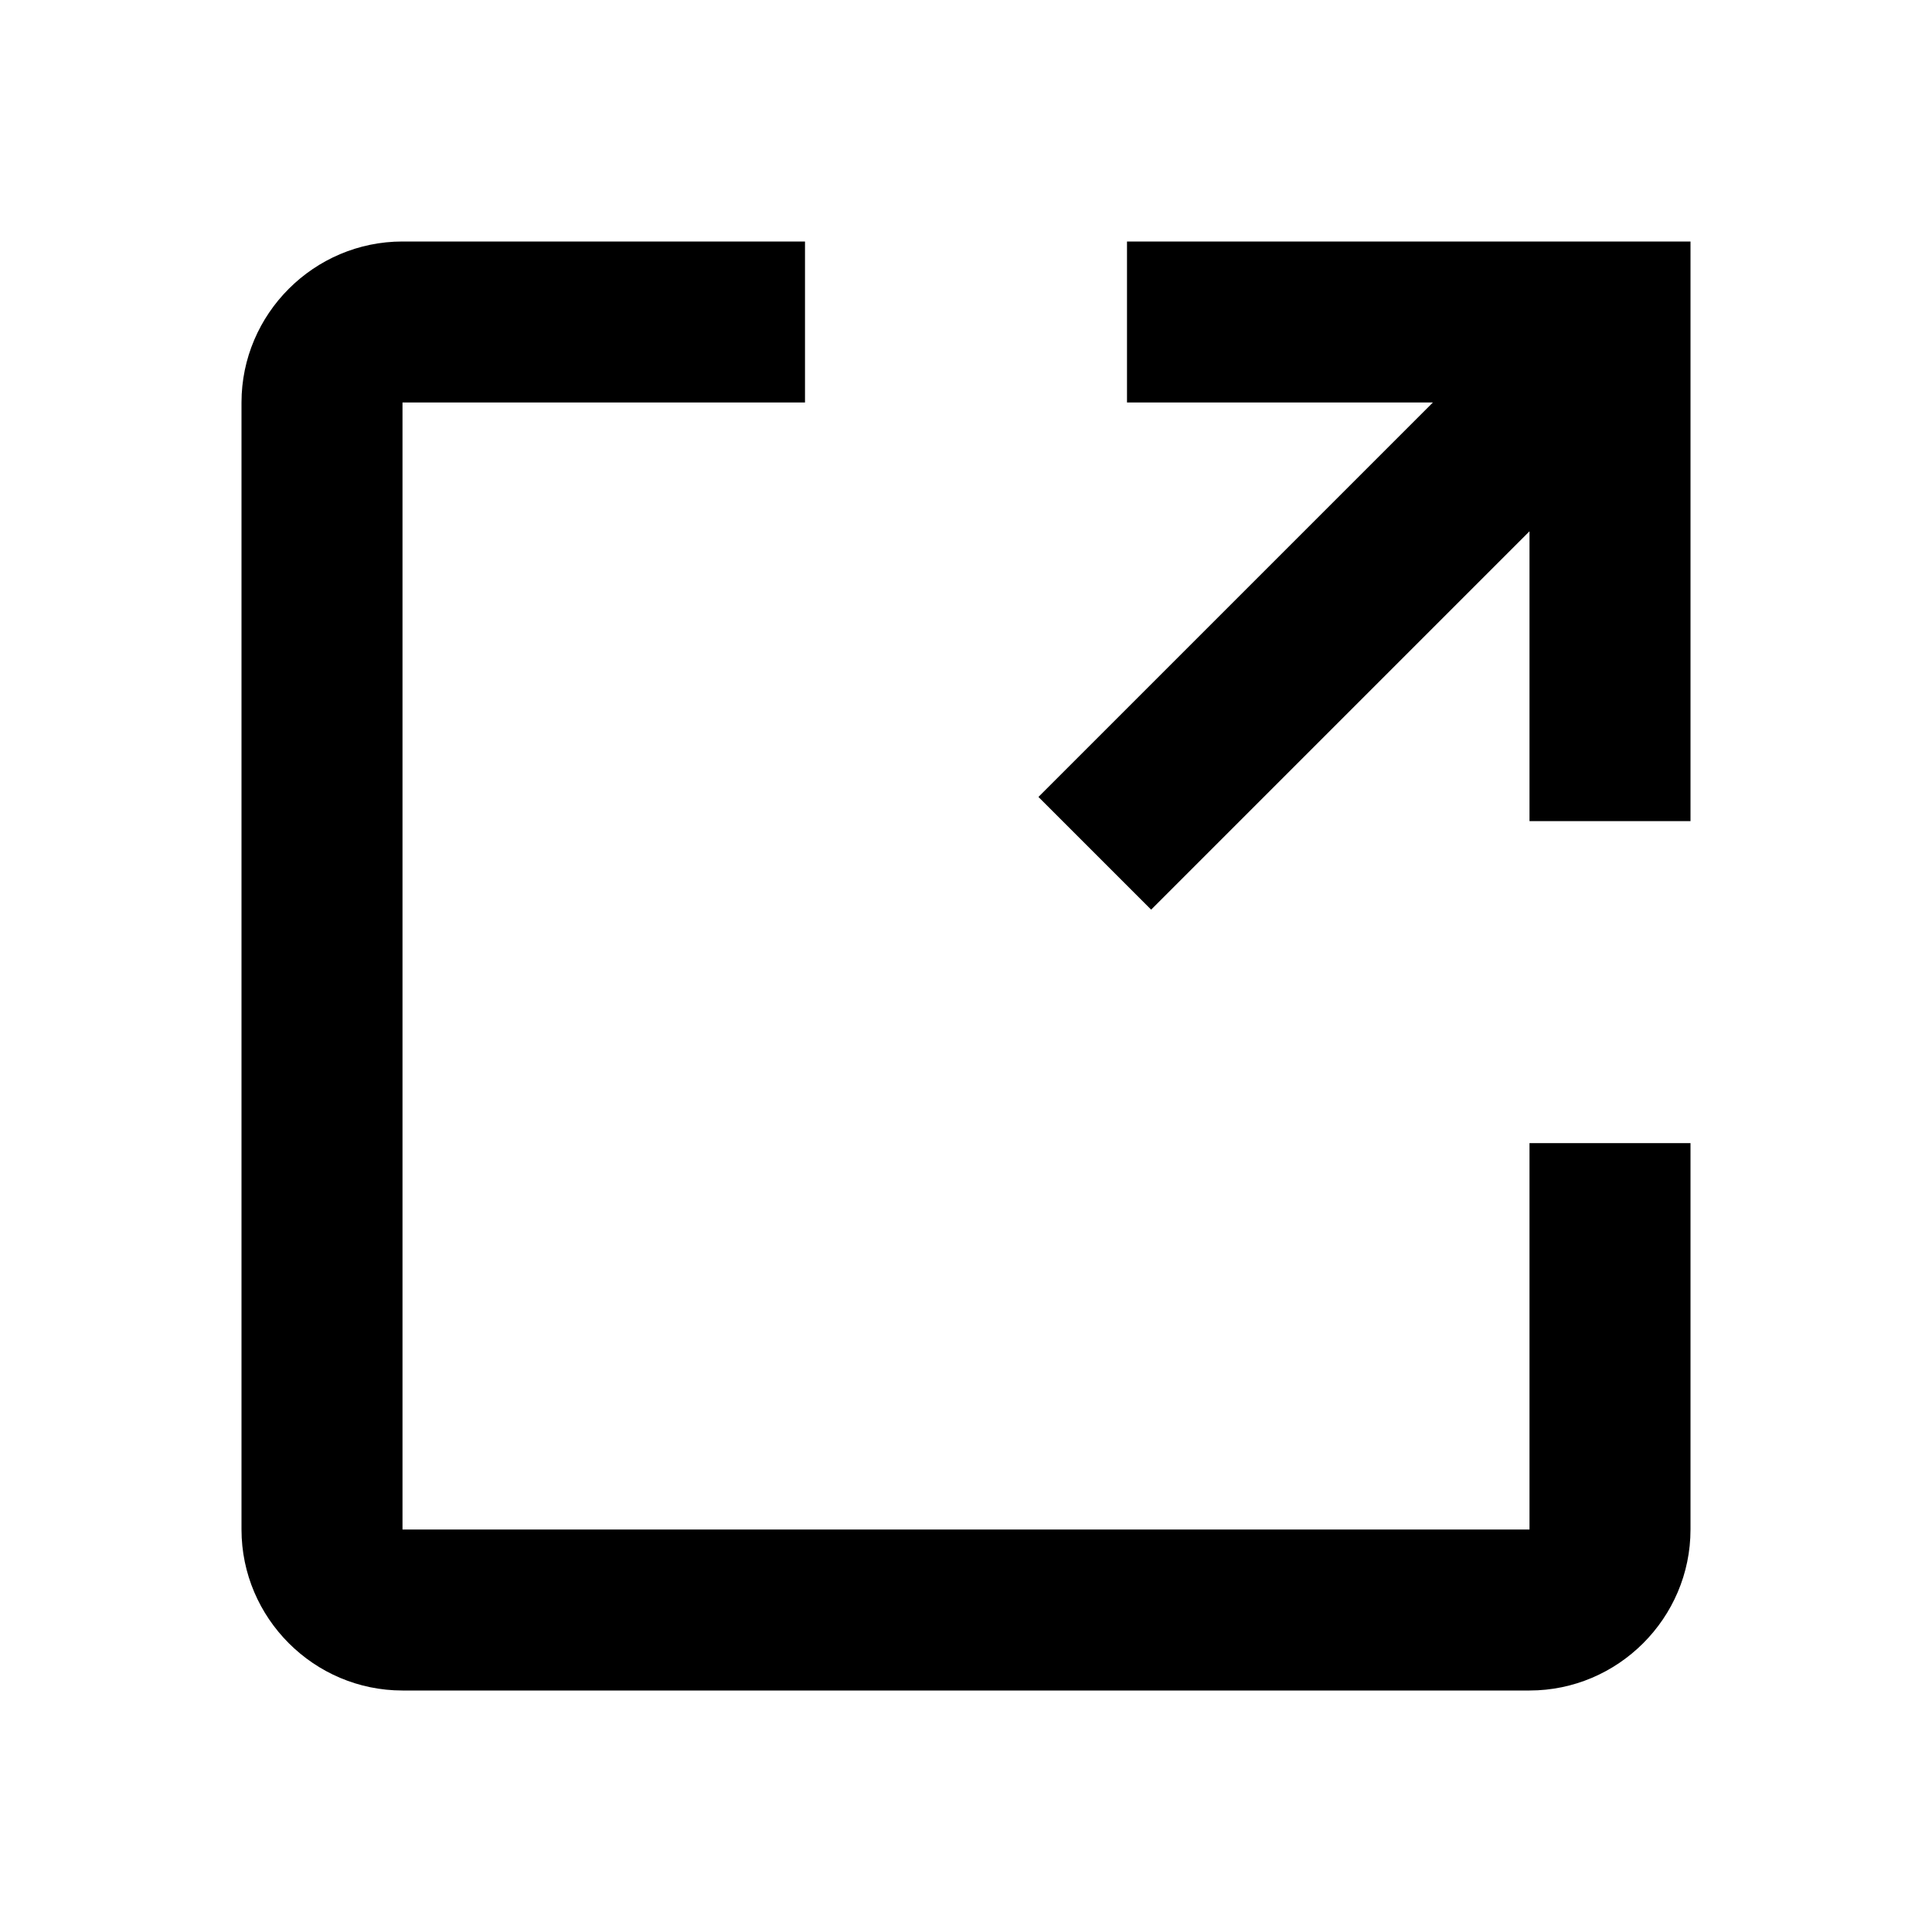 <svg width="24" height="24" viewBox="0 0 24 24" fill="none" xmlns="http://www.w3.org/2000/svg">
<path d="M14 3V5H17.8L12.9 9.9L14.3 11.3L19 6.6V10.2H21V3H14Z" fill="black"/>
<path d="M5 5H10V3H5C3.9 3 3 3.9 3 5V19C3 20.1 3.9 21 5 21H19C20.1 21 21 20.1 21 19V14.2H19V19H5V5Z" fill="black"/>
</svg>
